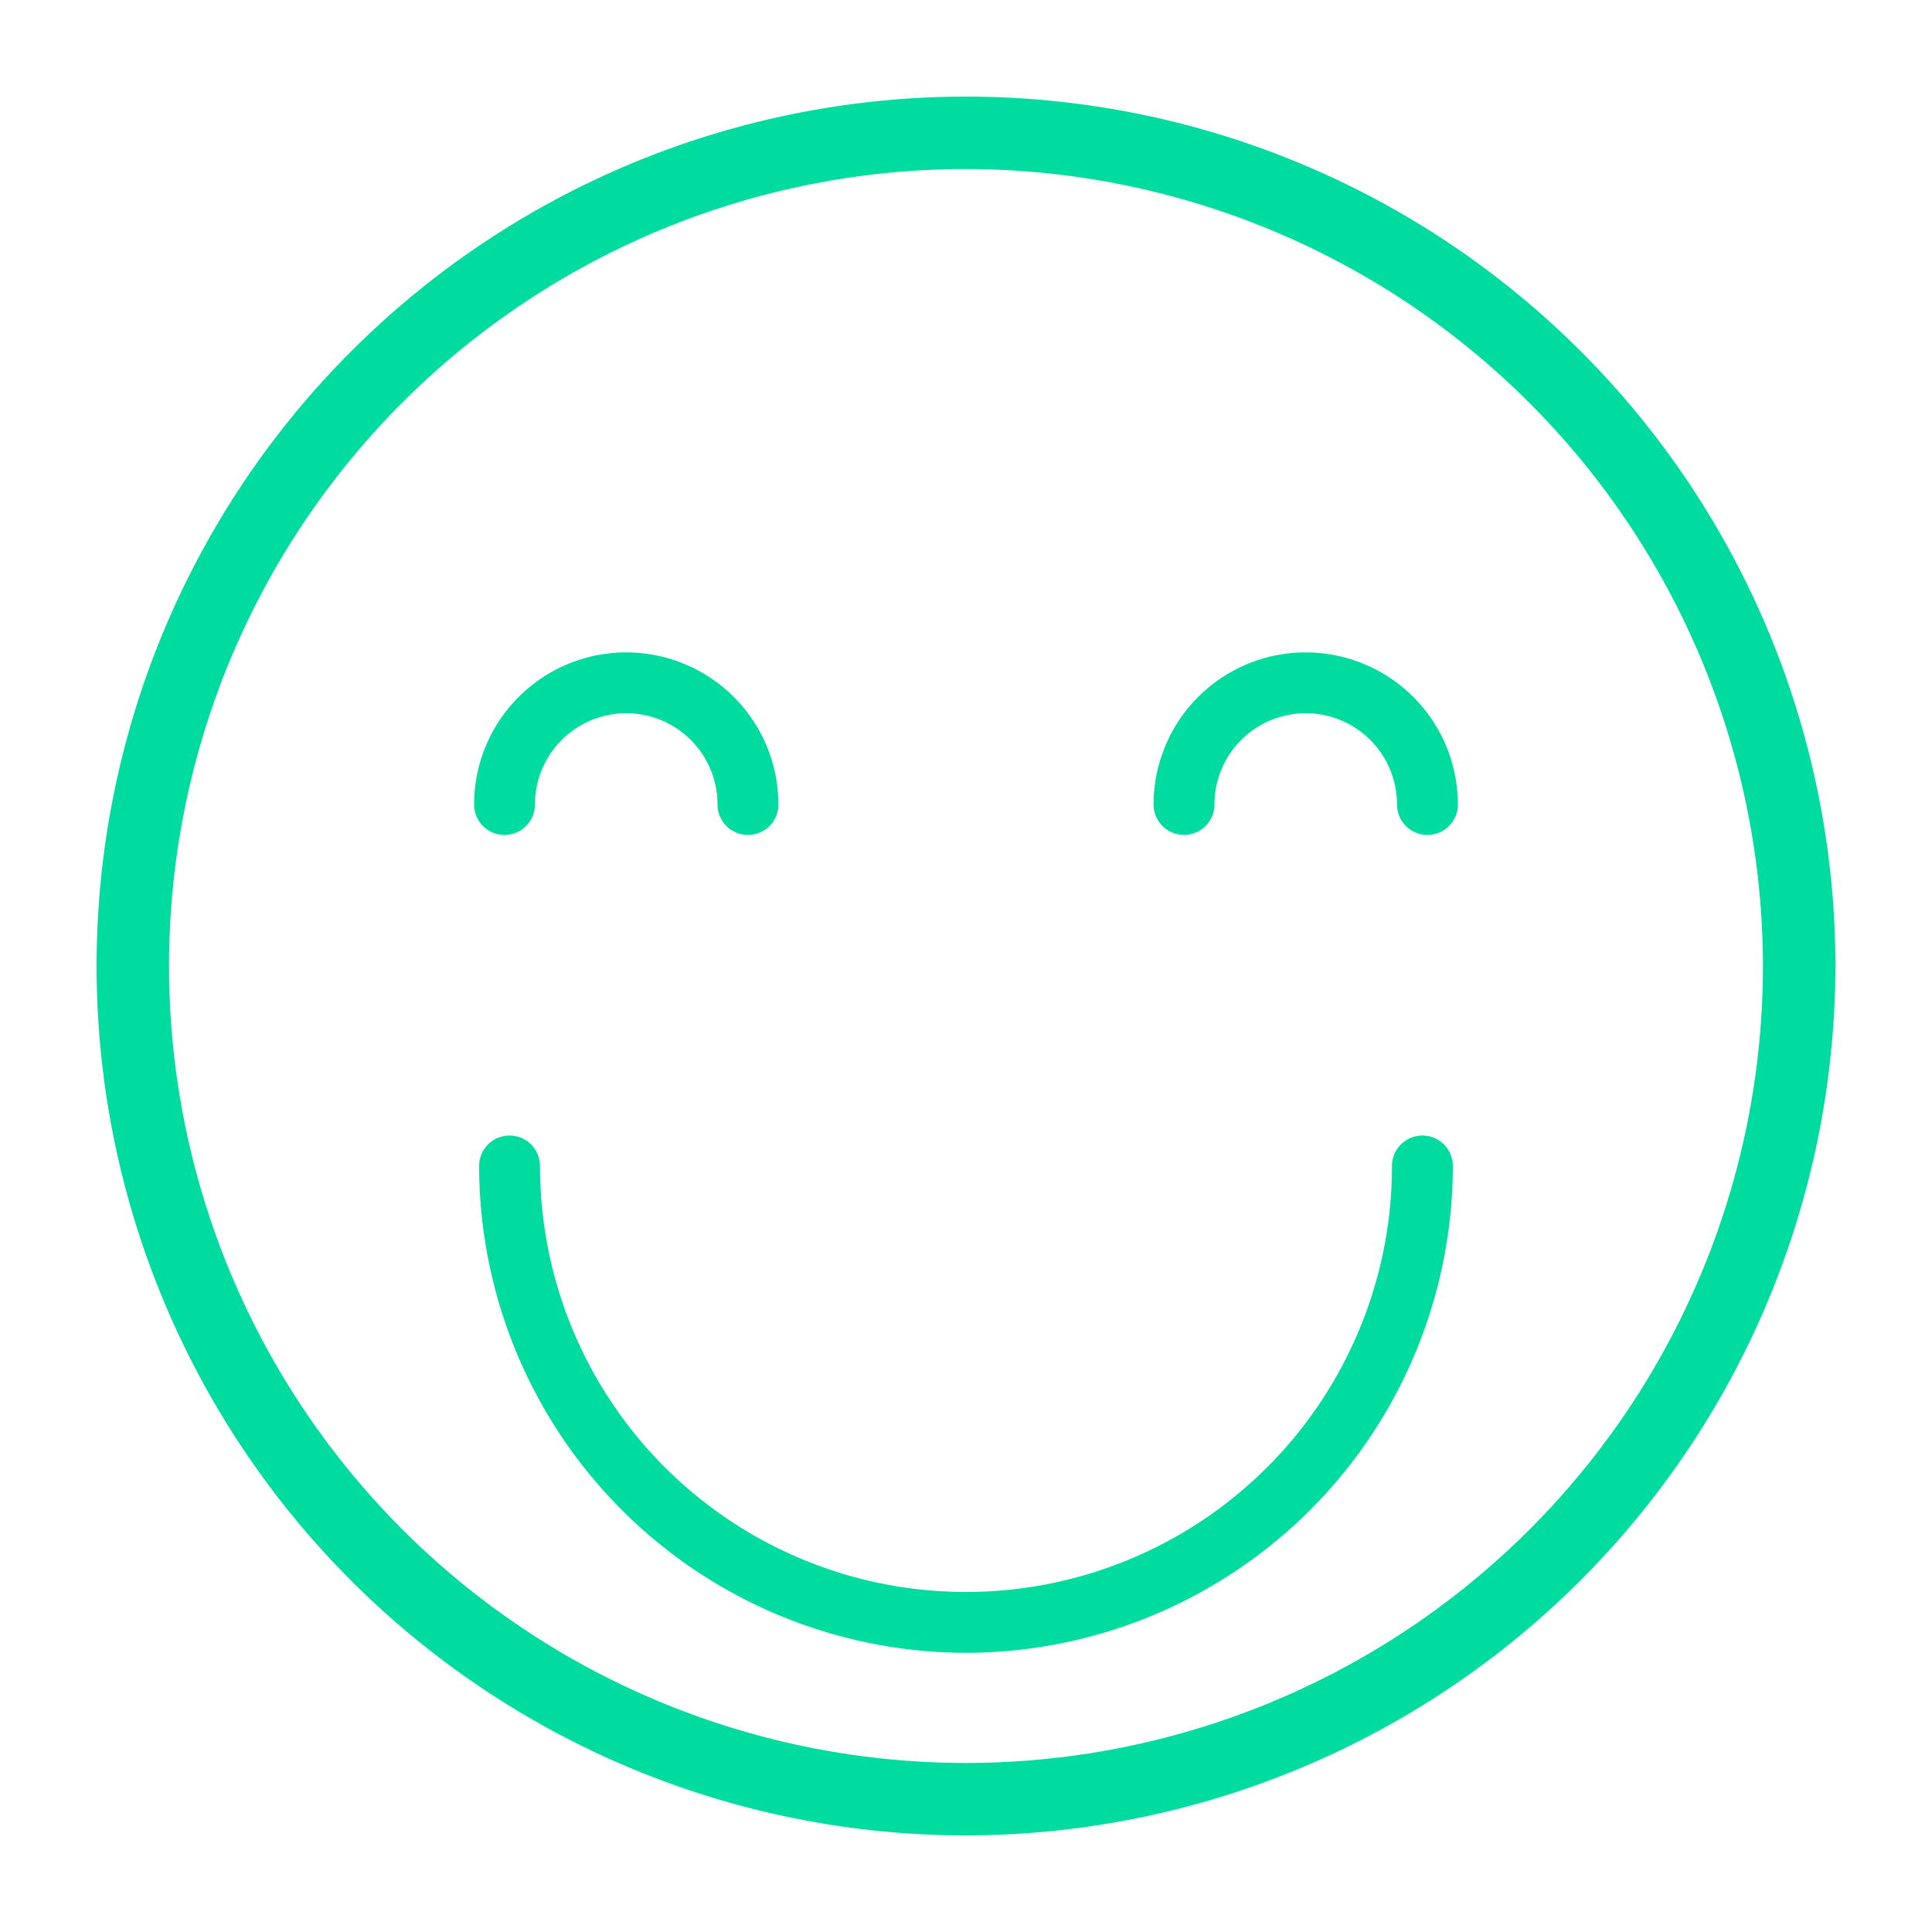 <svg xmlns:xlink="http://www.w3.org/1999/xlink" xmlns="http://www.w3.org/2000/svg" viewBox="0 0 40 40" width="52" height="52"><g id="smile" transform="translate(-372 -1286)" fill="#00DCA0"><rect id="Rectangle_260" data-name="Rectangle 260" width="40" height="40" transform="translate(372 1286)" fill="none"></rect><g id="Expanded" transform="translate(374 1288)" fill="#00DCA0"><g id="Group_1090" data-name="Group 1090" fill="#00DCA0"><g id="Group_1086" data-name="Group 1086" fill="#00DCA0"><path id="Path_2923" data-name="Path 2923" d="M18,36A18,18,0,1,1,36,18,18.021,18.021,0,0,1,18,36ZM18,1.5A16.5,16.5,0,1,0,34.5,18,16.519,16.519,0,0,0,18,1.5Z" stroke-width="0.3px" fill="#00DCA0"></path></g><g id="Group_1087" data-name="Group 1087" transform="translate(7.92 21.51)" fill="#00DCA0"><path id="Path_2924" data-name="Path 2924" d="M18.08,35.71A10.092,10.092,0,0,1,8,25.63a.63.63,0,0,1,1.26,0,8.82,8.82,0,1,0,17.64,0,.63.63,0,1,1,1.26,0A10.092,10.092,0,0,1,18.08,35.71Z" transform="translate(-8 -25)" stroke-width="0.3px" fill="#00DCA0"></path></g><g id="Group_1088" data-name="Group 1088" transform="translate(7.816 11.507)" fill="#00DCA0"><path id="Path_2925" data-name="Path 2925" d="M15.67,18.78a.63.63,0,0,1-.63-.63,1.89,1.89,0,1,0-3.78,0,.63.63,0,0,1-1.26,0,3.15,3.15,0,1,1,6.3,0A.63.63,0,0,1,15.67,18.78Z" transform="translate(-10 -15)" stroke-width="0.3px" fill="#00DCA0"></path></g><g id="Group_1089" data-name="Group 1089" transform="translate(21.884 11.507)" fill="#00DCA0"><path id="Path_2926" data-name="Path 2926" d="M33.67,18.78a.63.63,0,0,1-.63-.63,1.89,1.89,0,1,0-3.78,0,.63.63,0,0,1-1.26,0,3.15,3.15,0,1,1,6.3,0A.63.63,0,0,1,33.67,18.78Z" transform="translate(-28 -15)" stroke-width="0.3px" fill="#00DCA0"></path></g></g></g></g></svg>